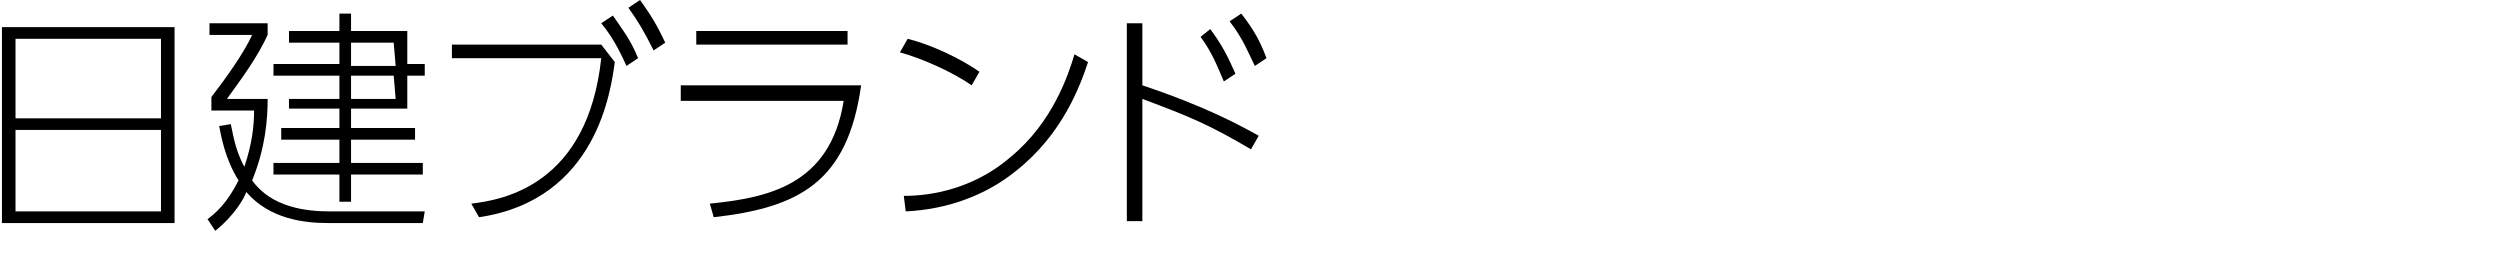 <?xml version="1.0" encoding="utf-8"?>
<!-- Generator: Adobe Illustrator 22.1.0, SVG Export Plug-In . SVG Version: 6.00 Build 0)  -->
<svg version="1.1" id="レイヤー_1" xmlns="http://www.w3.org/2000/svg" xmlns:xlink="http://www.w3.org/1999/xlink" x="0px"
	 y="0px" viewBox="0 0 128.9 13.6" style="enable-background:new 0 0 128.9 13.6;" xml:space="preserve">
<style type="text/css">
	.st0{fill:#141414;}
</style>
<g>
	<g>
		<g>
			<path class="st0" d="M5.4,19.6H0.2v1.9h5.2v4.1l-5.3,3L1,30.1l4.3-2.5v2.6h1.9V16.3H5.4V19.6z M11.7,28.3v-5.7l5.9-3.4l-0.9-1.5
				l-4.9,2.9v-4.2H10v13.9h7.6v-1.9L11.7,28.3L11.7,28.3z"/>
			<path class="st0" d="M36,24h-0.8v-4.3h-10l0.2-0.8H36v-1.8H26l0.2-0.8h-1.9l-0.5,1.9v-1.1h-4.9v1.8h4.7l-0.5,1.7H19v1.8h3.7
				l-0.1,0.7H22l-3,7h1.9l2.5-5.9v1.5h1.9v4.4h10v-4.4H36V24z M33.4,21.4v2.5h-2.3v-2.5H33.4z M29.3,21.4v2.5H27v-2.5H29.3z
				 M23.5,24l0.3-0.9h0.5l0.8-3.2V24C25.1,24,23.5,24,23.5,24z M27,28.4v-2.6h2.3v2.6C29.3,28.4,27,28.4,27,28.4z M33.4,28.4h-2.3
				v-2.6h2.3V28.4z"/>
			<path class="st0" d="M42.1,17.1h-4.3v1.8h4.3V17.1z M52.1,17.5l0.7-1.2h-2.1L50,17.5h-2.8l-0.7-1.2h-2.1l0.7,1.2h-2.8v1.6h5.3
				c0.1,0.1,0.1,0.3,0,0.5h-4.3v8h10.8v-8h-4.5c-0.1-0.2-0.1-0.4,0-0.5H55v-1.6H52.1z M52.2,26.3H45v-0.7h7.1L52.2,26.3L52.2,26.3z
				 M52.2,24H45v-0.7h7.1L52.2,24L52.2,24z M52.2,21.3v0.6H45v-0.6H52.2z M42.1,27.1v-4.5v-1.7h-4.3v1.8h2.6v4.6c0,0.6-0.5,1-1.2,1
				h-1.4v1.8h1.6c1,0,1.9-0.9,1.9-0.9s0.9,0.9,2.1,0.9H55v-1.8H43.4C42.7,28.4,42.1,27.9,42.1,27.1z"/>
			<path class="st0" d="M57,16.3v13.9h13.9V16.3H57z M69.1,18.1v4.2H58.8v-4.2H69.1z M58.8,28.3v-4.2H69v4.2H58.8z"/>
			<path class="st0" d="M88.9,22.8v-2.2h1.4V19h-1.4v-2.1h-4.4v-0.6h-1.9v0.6h-4.8v1.5h4.8V19h-5.8v1.5h5.8v0.6h-4.8v1.5h4.8v0.6
				h-4.8v1.5h4.8v0.7h-5.8v1.5h5.8v1.4h-3.3c-1.3,0-2.6-0.5-3.6-1.3c0.5-1.4,1-3.2,1.2-5.5h-1.6c0,0,1.6-2.2,1.6-4.4h-4.8v1.6h2.7
				c0,0-0.5,1.9-2.6,3.7v0.8h2.9c0,0-0.1,1-0.6,2.5c-0.3-0.5-0.5-0.9-0.6-1.4h-1.7c0.1,0.8,0.6,2.1,1.6,3.2c-0.5,0.9-1,1.8-1.7,2.7
				h2.1c0,0,0.4-0.5,0.8-1.4c1.1,0.8,2.6,1.4,4.4,1.4h10.9v-1.8h-5.8v-1.3h5.8v-1.5h-5.8v-0.7h4.4v-1.5h-4.4v-0.6L88.9,22.8
				L88.9,22.8z M84.5,18.4h2.7V19h-2.7V18.4z M84.5,20.5h2.7v0.6h-2.7V20.5z"/>
			<path class="st0" d="M118.3,16.3h-7v1.6h7V16.3z M111,20.1h7.7v-1.6H111V20.1z M111.3,22.3h7v-1.6h-7V22.3z M124.4,20.8v-4.4
				h-1.6v4.4h-4.1v1.6h4.1v7.8h1.6v-7.8h4.1v-1.6H124.4z M111.3,24.5h7v-1.6h-7V24.5z M111.3,30.1h7v-5h-7V30.1z M113,26.8h3.5v1.8
				H113V26.8z"/>
			<path class="st0" d="M99.2,16.3h-7v1.6h7V16.3z M99.6,18.5h-7.7v1.6h7.7V18.5z M92.2,24.5h7v-1.6h-7V24.5z M92.2,30.1h7v-5h-7
				V30.1z M93.9,26.8h3.5v1.8h-3.5V26.8z M108,20.5c-0.3,0-0.6-0.1-0.6-0.6v-3.6H101V20c0,0.3-0.2,0.5-0.5,0.5h-1.4v0.2h-7v1.6h7
				v-0.2h1.8c1.2,0,1.9-1,1.9-2v-2.2h2.8v2.4c0,1,1.2,1.9,2,1.9h1.6v-1.7H108z M109.1,23.8v-0.8h-9.6v0.8c0,0,1.4,1.8,3.4,3.6
				c-1,0.8-2.1,1.7-3.4,2.3v0.5h2.6c0,0,0.8-0.5,2.1-1.6c0.6,0.5,1.4,1.1,2.1,1.6h2.8v-0.3c0,0-1.7-1-3.5-2.4
				C106.7,26.5,108,25.3,109.1,23.8z M104.3,26.3c-0.6-0.5-1.2-1.2-1.6-1.7h3.4C106,24.5,105.4,25.3,104.3,26.3z"/>
		</g>
	</g>
</g>
<g>
	<path d="M9,1.4v10.1H0.1V1.4H9z M0.8,6.1h7.5V2H0.8V6.1z M0.8,6.7v4.2h7.5V6.7H0.8z"/>
	<path d="M21.9,10.9l-0.1,0.6h-4.9c-1.2,0-3-0.2-4.2-1.6c-0.1,0.3-0.6,1.2-1.6,2l-0.4-0.6c0.4-0.3,1-0.8,1.6-2
		c-0.7-1.1-0.9-2.3-1-2.8l0.6-0.1c0.1,0.4,0.2,1.3,0.7,2.2c0.4-1.2,0.5-2.1,0.5-2.9h-2.2V5c0.7-0.9,1.7-2.3,2.1-3.2h-2.2V1.2h3v0.6
		c-0.5,1.1-1.3,2.2-2.1,3.3h2.1c0,1-0.1,2.5-0.8,4.2c1,1.4,2.8,1.6,4,1.6C17,10.9,21.9,10.9,21.9,10.9z M18.1,1.6H21v1.7h0.9v0.6H21
		v1.7h-2.9v1h3.3v0.6h-3.3v1.2h3.7V9h-3.7v1.4h-0.6V9h-3.4V8.4h3.4V7.2h-3V6.6h3v-1h-2.6V5.1h2.6V3.9h-3.4V3.3h3.4V2.2h-2.6V1.6h2.6
		V0.7h0.6V1.6z M20.3,2.2h-2.2v1.2h2.3L20.3,2.2L20.3,2.2z M20.3,3.9h-2.2v1.2h2.3L20.3,3.9L20.3,3.9z"/>
	<path d="M31,2.3l0.7,0.9c-0.2,1.4-0.9,7.1-7,8l-0.4-0.7c1.7-0.2,6-1,6.7-7.5h-7.7V2.3H31z M31.6,0.8C32,1.4,32.5,2,32.9,3l-0.6,0.4
		c-0.4-0.9-0.8-1.6-1.3-2.2L31.6,0.8z M33,0c0.2,0.3,0.7,0.9,1.3,2.2l-0.6,0.4c-0.5-1-0.8-1.5-1.3-2.2L33,0z"/>
	<path d="M44.4,4.4c-0.7,5-3.2,6.3-7.6,6.8l-0.2-0.7c2.9-0.3,6.2-0.9,6.9-5.3h-8.4V4.4H44.4z M43.7,1.6v0.7h-7.8V1.6H43.7z"/>
	<path d="M50.1,4.4c-1-0.7-2.6-1.4-3.7-1.7L46.8,2c1.2,0.3,2.7,1,3.7,1.7L50.1,4.4z M46.6,10.1c0.8,0,3.3-0.1,5.5-2
		c2.2-1.8,3-4.3,3.3-5.3l0.7,0.4c-0.4,1.2-1.3,3.7-3.7,5.6c-1.6,1.3-3.6,2-5.7,2.1L46.6,10.1z"/>
	<path d="M64.5,7.7c-2.2-1.3-3.2-1.7-5.6-2.6v6.3h-0.8V1.2h0.8v3.2c3.3,1.1,5.1,2.1,6,2.6L64.5,7.7z M62.4,1.5
		c0.6,0.8,0.9,1.4,1.3,2.3l-0.6,0.4c-0.3-0.7-0.6-1.5-1.2-2.3L62.4,1.5z M64,0.7c0.7,0.9,1,1.5,1.3,2.3l-0.6,0.4
		c-0.3-0.6-0.6-1.4-1.3-2.3L64,0.7z"/>
</g>
</svg>
